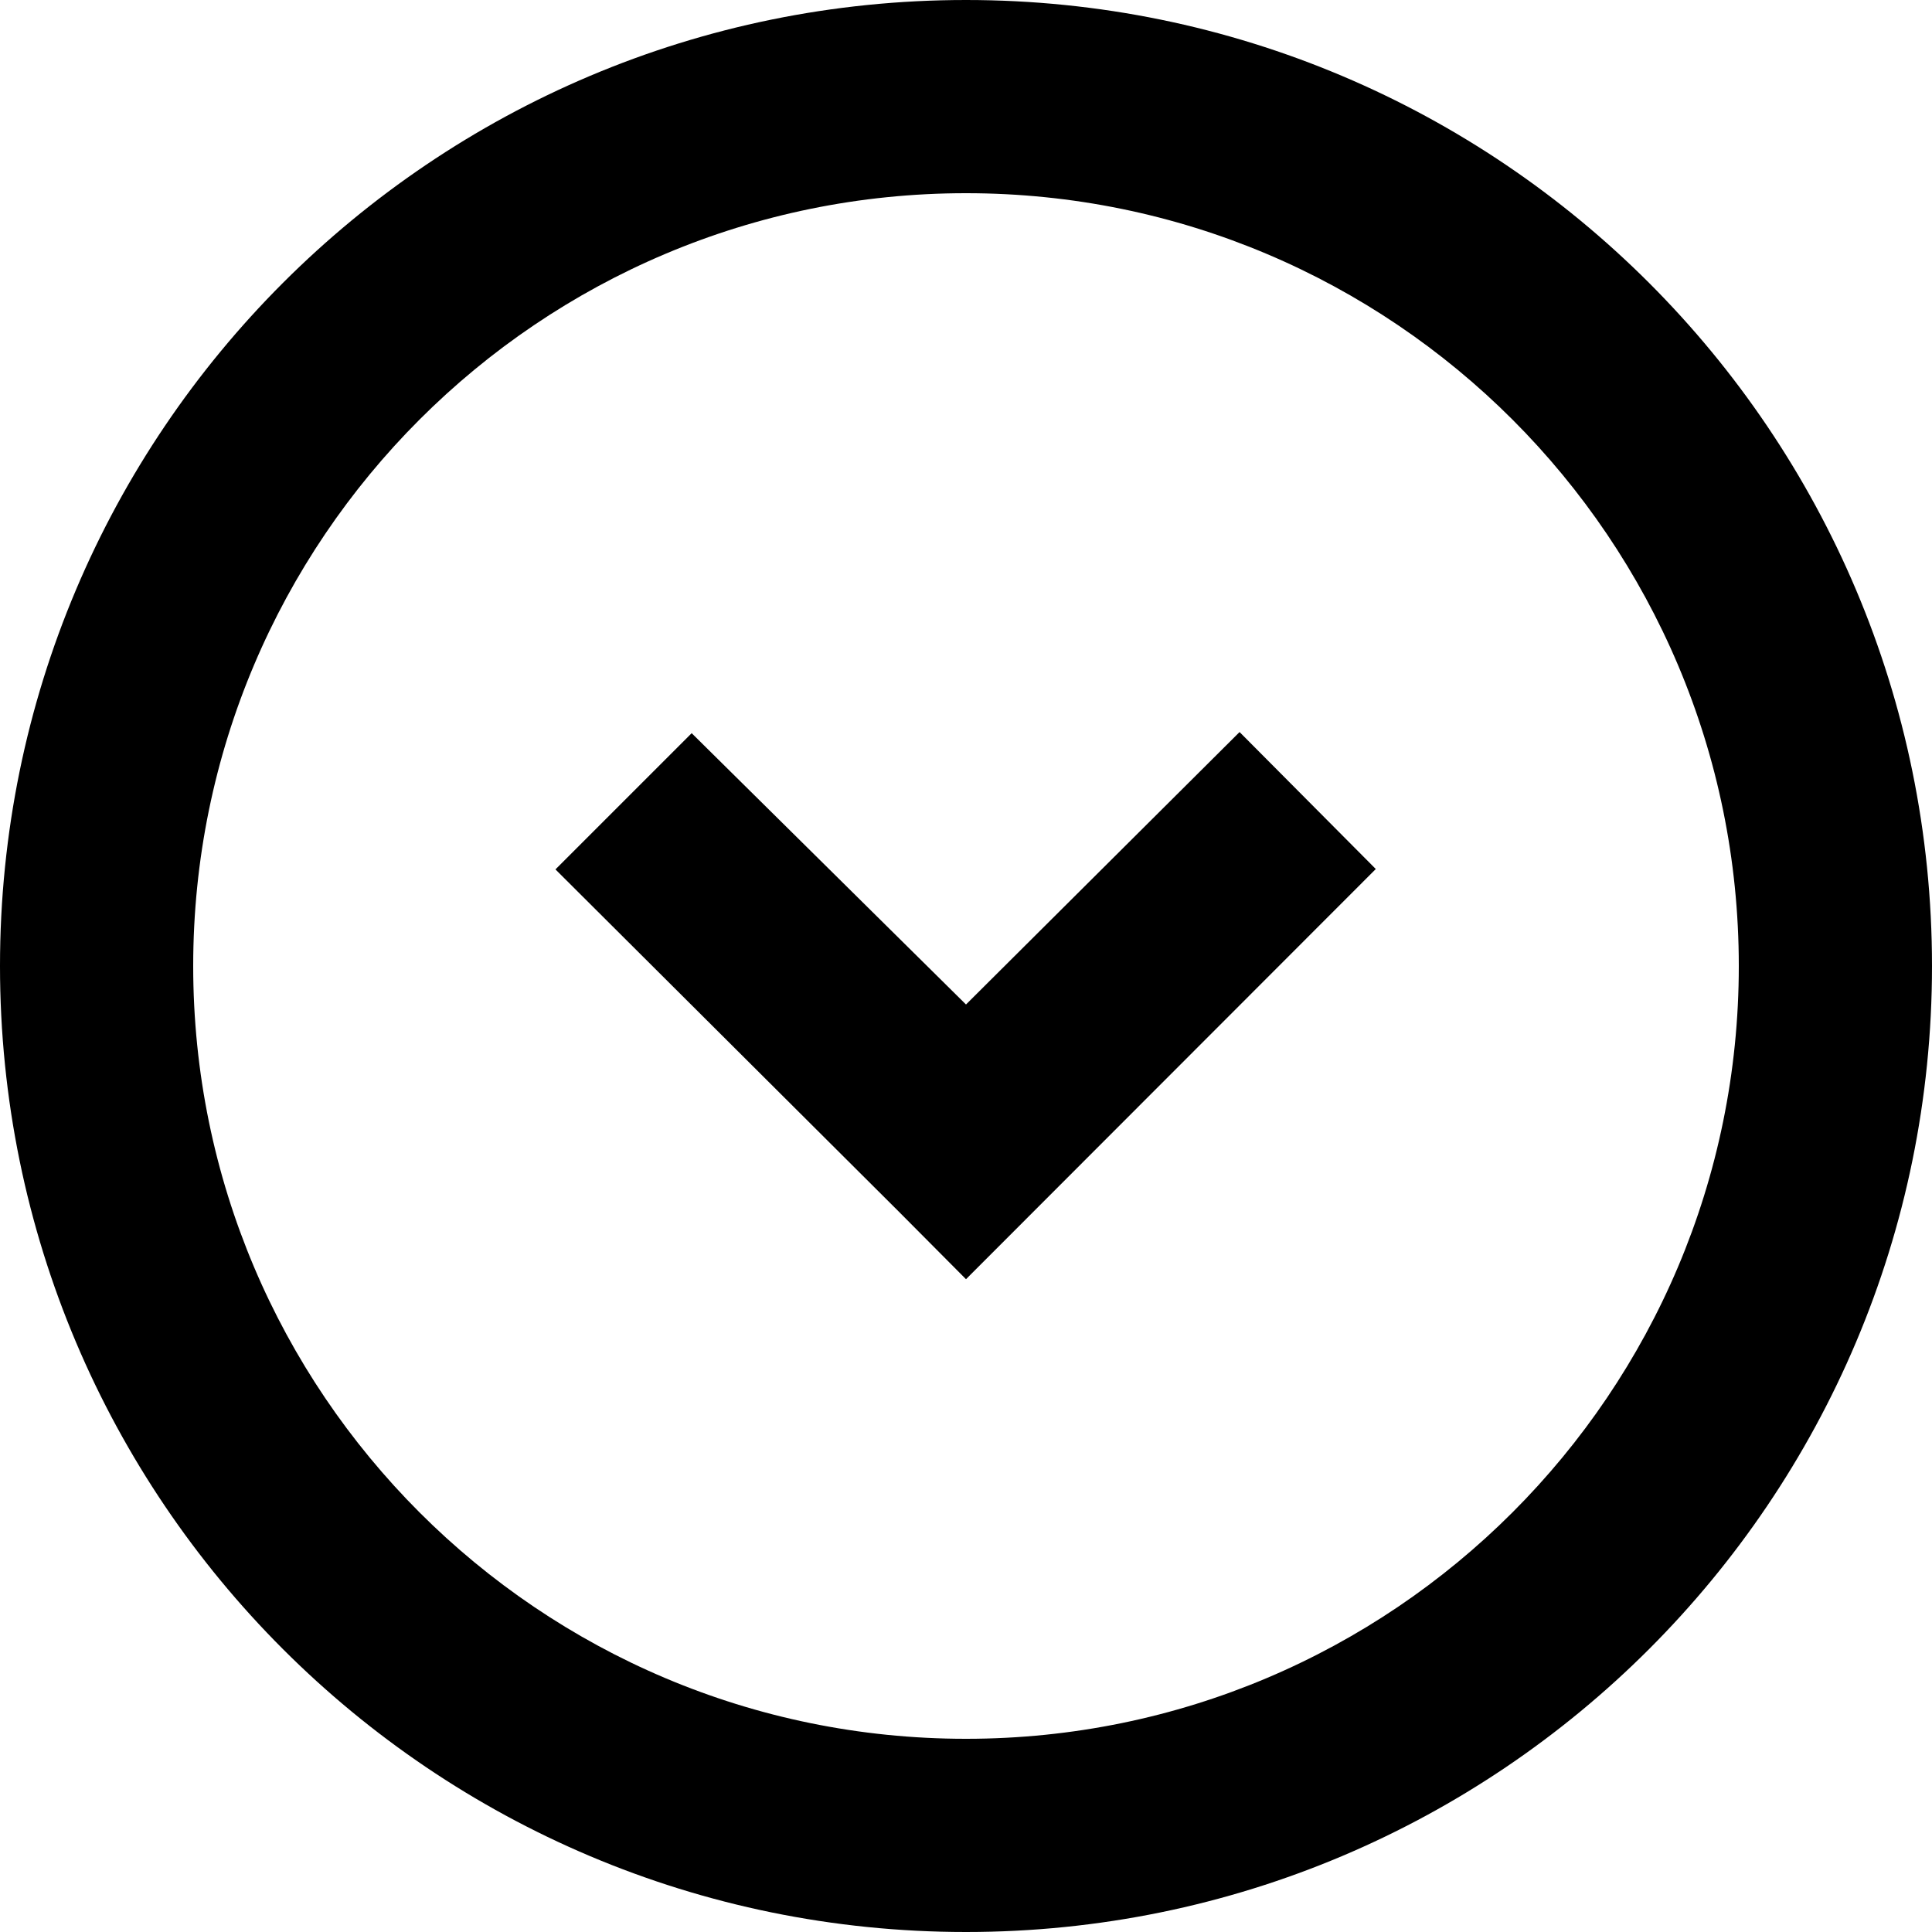 <?xml version="1.0" encoding="utf-8"?>
<!-- Generator: Adobe Illustrator 24.1.1, SVG Export Plug-In . SVG Version: 6.00 Build 0)  -->
<svg version="1.1" id="Layer_1" xmlns="http://www.w3.org/2000/svg" xmlns:xlink="http://www.w3.org/1999/xlink" x="0px" y="0px"
	 viewBox="0 0 512 512" style="enable-background:new 0 0 512 512;" xml:space="preserve">
<g>
	<path d="M512,256c0,141.4-114.6,256-256,256S0,397.4,0,256S114.6,0,256,0S512,114.6,512,256z M256,51.2
		C142.9,51.2,51.2,142.9,51.2,256S142.9,460.8,256,460.8S460.8,369.1,460.8,256S369.1,51.2,256,51.2z M238.1,321l-90.9-90.6
		l36.1-36.1l72.7,71.9l72.5-72.2l36.1,36.3L256,339L238.1,321z"/>
</g>
</svg>
